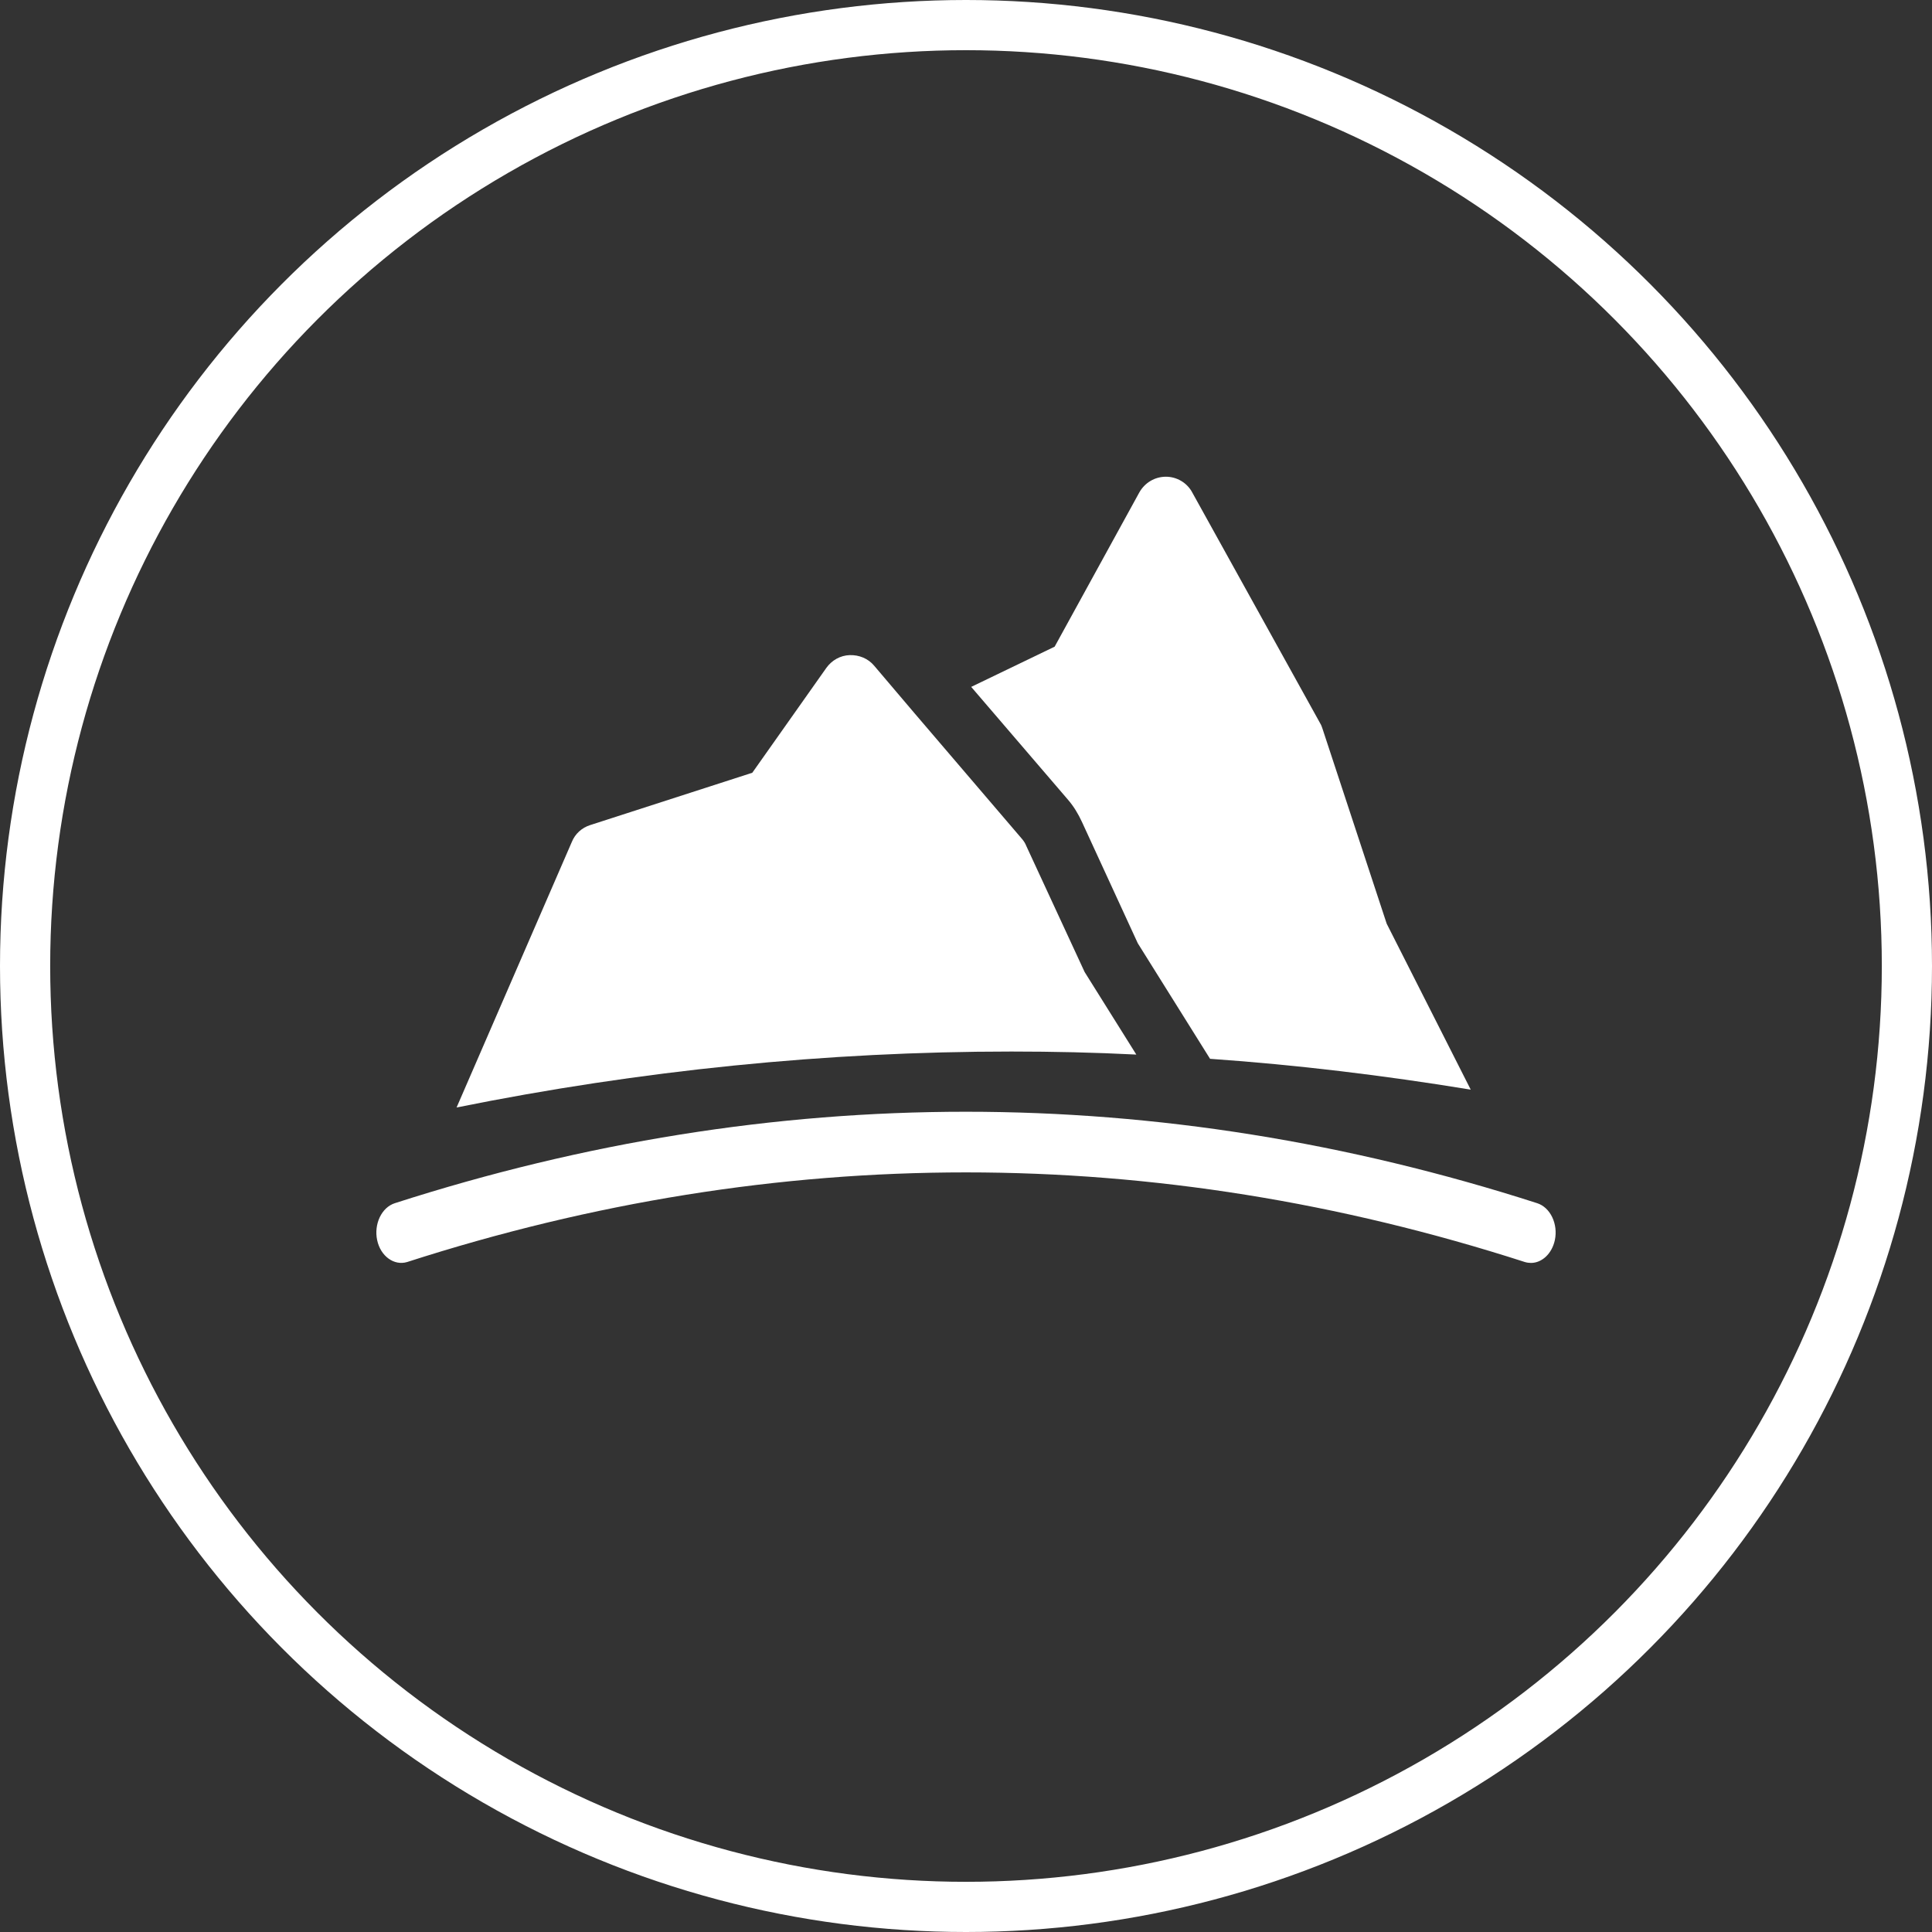 <svg width="77" height="77" viewBox="0 0 77 77" fill="none" xmlns="http://www.w3.org/2000/svg">
<rect x="0" y="0" width="77" height="77" fill="#333333" stroke="none"/>
<circle cx="38.5" cy="38.5" r="37.5" stroke="white" stroke-width="2"/>
<path d="M46.468 19C46.022 19 45.624 19.241 45.407 19.627L42.033 25.773L38.707 27.376L42.563 31.871C42.792 32.136 42.973 32.437 43.118 32.751L45.347 37.595L48.227 42.199C51.686 42.44 55.157 42.861 58.616 43.428L55.266 36.812L52.711 29.051C52.687 28.979 52.662 28.906 52.626 28.846L47.517 19.627C47.312 19.241 46.902 19 46.468 19Z" fill="white"/>
<path d="M34.84 26.532C34.599 26.243 34.237 26.098 33.864 26.11C33.49 26.122 33.153 26.315 32.936 26.616L29.983 30.798L23.524 32.883C23.186 32.991 22.921 33.232 22.789 33.558L18.197 44.139C25.537 42.657 32.948 41.909 40.311 41.909C41.974 41.909 43.626 41.946 45.288 42.03L43.228 38.74L40.902 33.714C40.866 33.618 40.806 33.522 40.733 33.437L36.467 28.448L34.84 26.532Z" fill="white"/>
<path d="M15.032 49.428C15.169 50.068 15.708 50.455 16.227 50.298C31 45.535 45.99 45.535 60.773 50.298C60.852 50.322 60.94 50.334 61.018 50.334C61.449 50.334 61.85 49.972 61.968 49.428C62.105 48.787 61.792 48.122 61.263 47.953C46.156 43.094 30.834 43.094 15.737 47.953C15.208 48.122 14.895 48.787 15.032 49.428Z" fill="white"/>
</svg>
